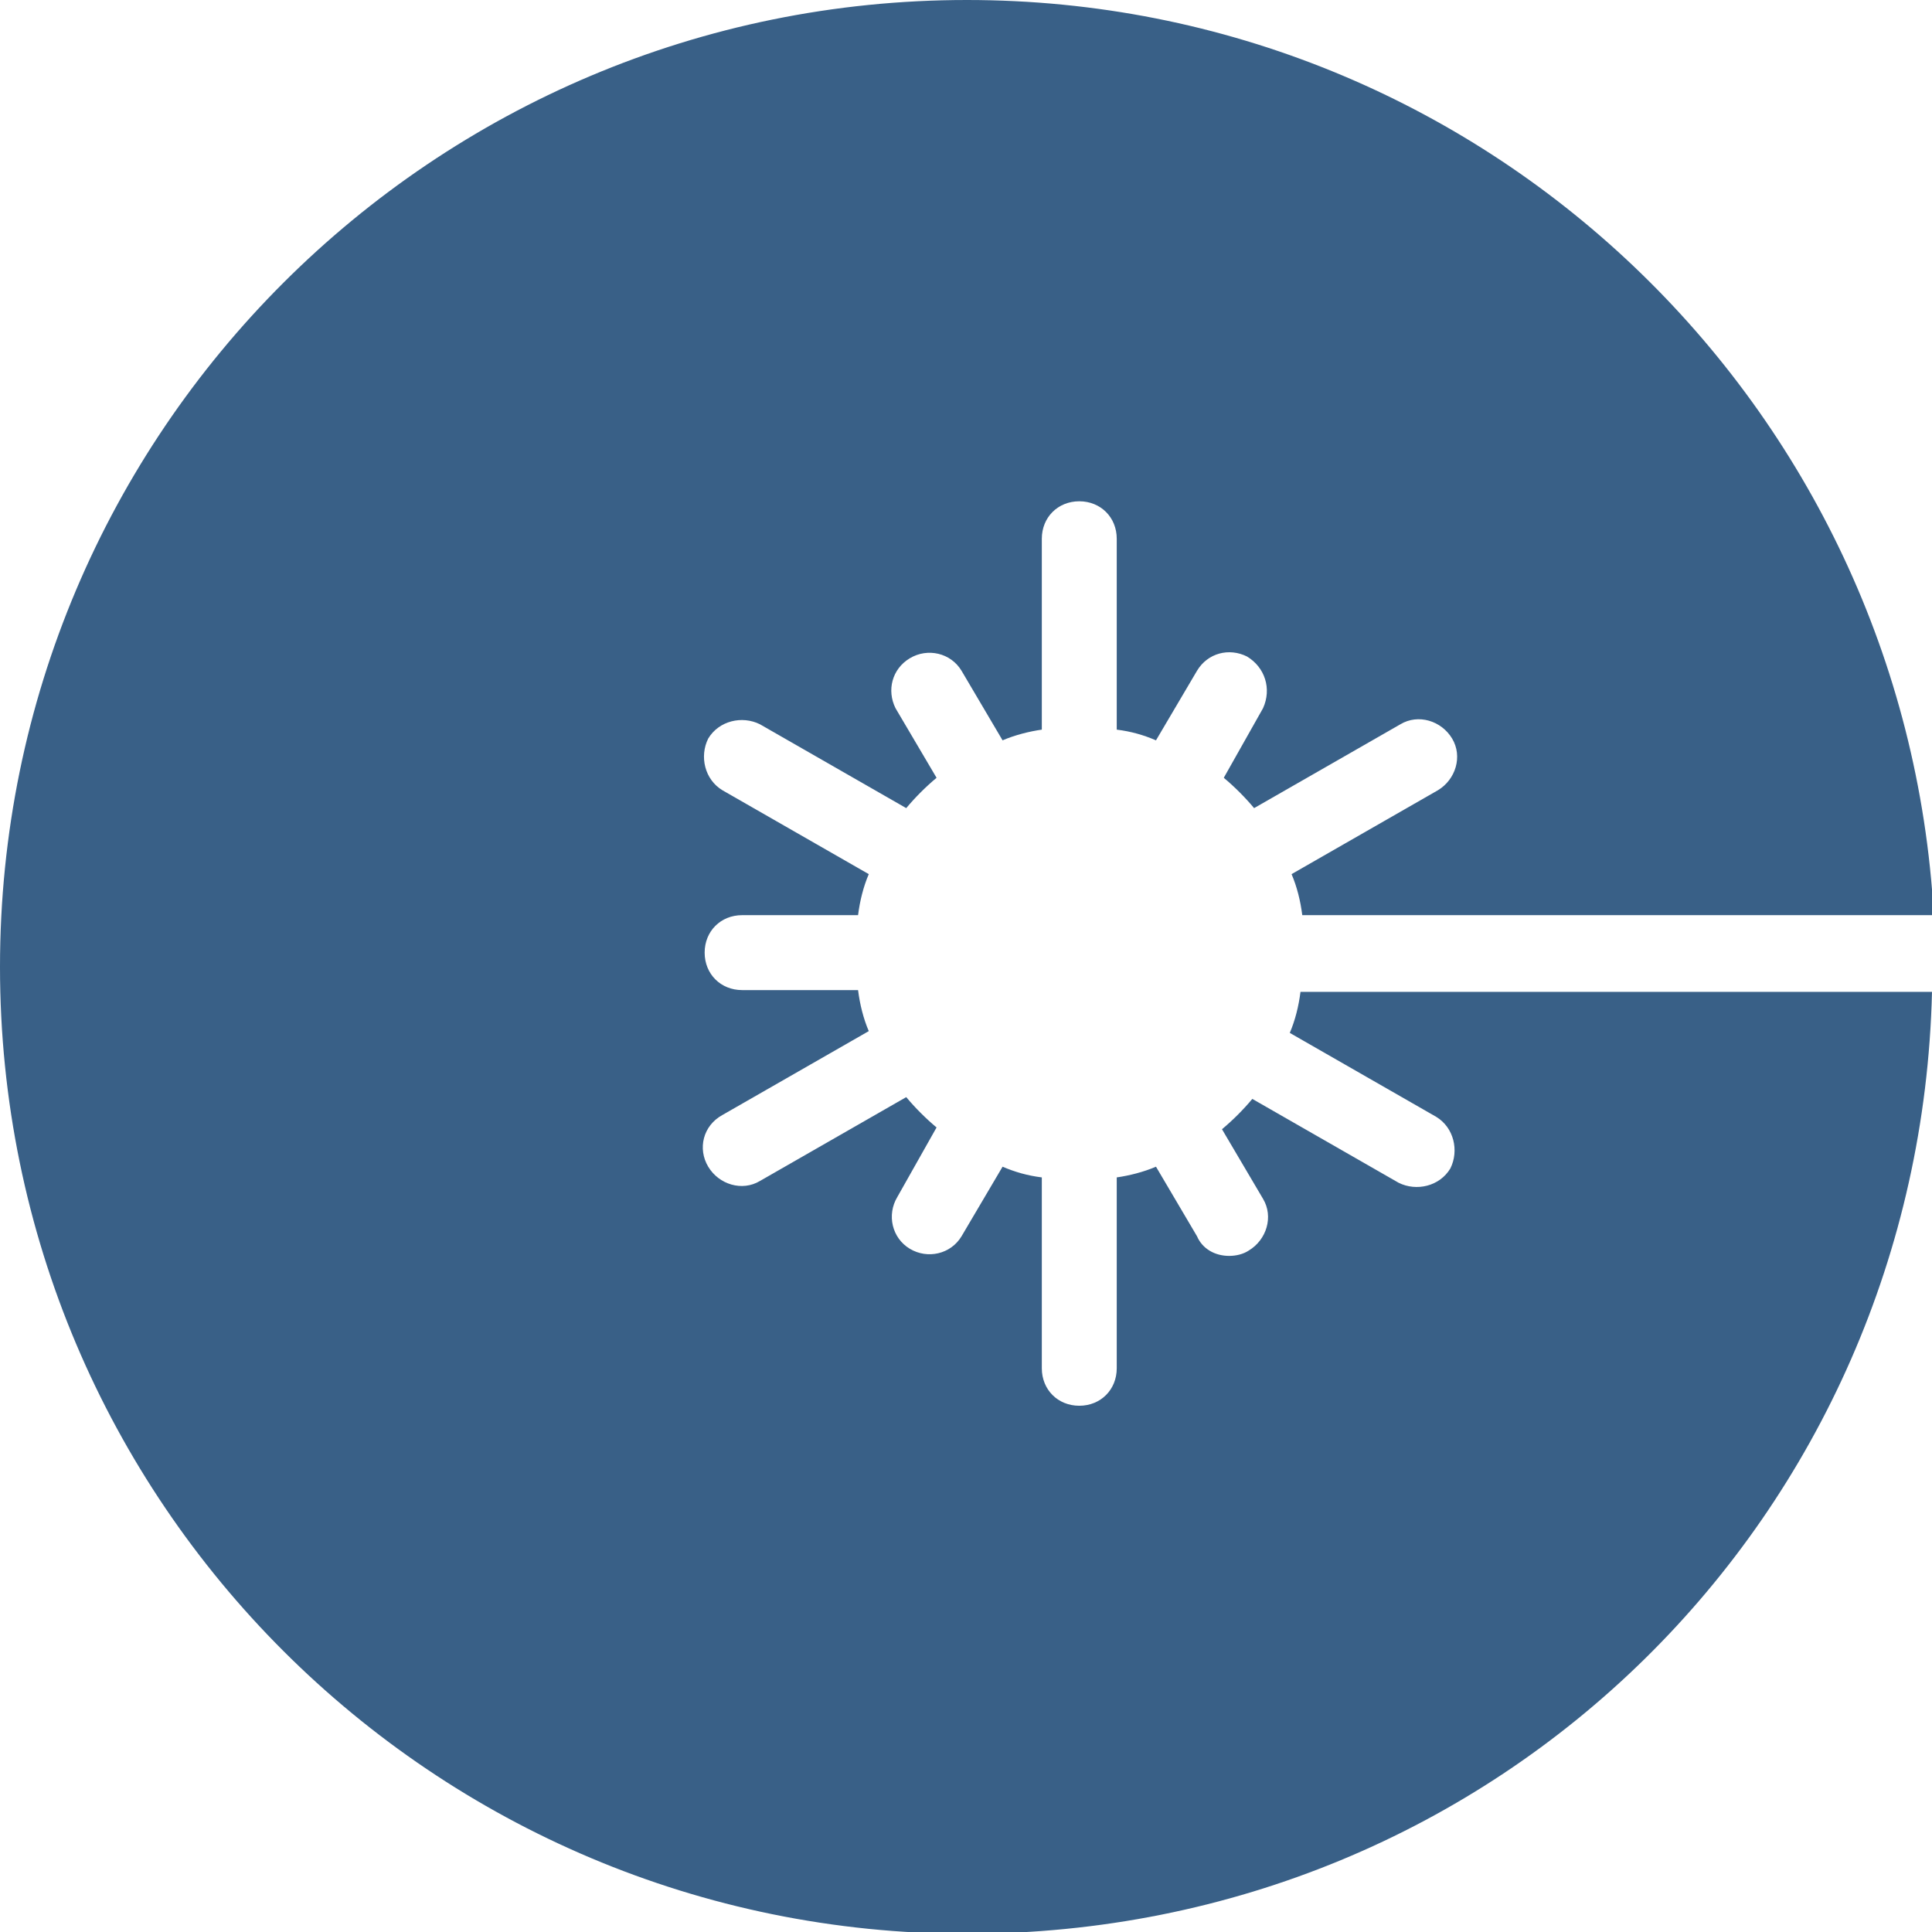 <?xml version="1.0" encoding="UTF-8"?>
<svg xmlns="http://www.w3.org/2000/svg" version="1.1" viewBox="0 0 108.3 108.3">
  <defs>
    <style>
      .cls-1 {
        fill: #396087;
      }
    </style>
  </defs>
  <!-- Generator: Adobe Illustrator 28.7.4, SVG Export Plug-In . SVG Version: 1.2.0 Build 166)  -->
  <g>
    <g id="Vrstva_1">
      <path class="cls-1" d="M72.9,55.6c-.1.8-.3,1.6-.6,2.3l8.2,4.7s0,0,0,0c1,.6,1.3,1.9.8,2.9-.6,1-1.9,1.3-2.9.8l-8.2-4.7c-.5.6-1.1,1.2-1.7,1.7l2.3,3.9c.6,1,.2,2.3-.8,2.9-.3.2-.7.3-1.1.3-.8,0-1.5-.4-1.8-1.1l-2.3-3.9c-.7.3-1.5.5-2.2.6v10.7c0,1.2-.9,2.1-2.1,2.1s-2.1-.9-2.1-2.1v-10.7c-.8-.1-1.5-.3-2.2-.6l-2.3,3.9s0,0,0,0c-.6,1-1.9,1.3-2.9.7-1-.6-1.3-1.9-.7-2.9l2.2-3.9c-.6-.5-1.2-1.1-1.7-1.7l-8.2,4.7c-1,.6-2.3.2-2.9-.8-.6-1-.3-2.3.8-2.9l8.2-4.7c-.3-.7-.5-1.5-.6-2.3h-6.5c-1.2,0-2.1-.9-2.1-2.1s.9-2.1,2.1-2.1h6.5c.1-.8.3-1.6.6-2.3l-8.2-4.7s0,0,0,0c-1-.6-1.3-1.9-.8-2.9.6-1,1.9-1.3,2.9-.8l8.2,4.7c.5-.6,1.1-1.2,1.7-1.7l-2.3-3.9c-.5-1-.2-2.2.8-2.8,1-.6,2.3-.3,2.9.7l2.3,3.9c.7-.3,1.5-.5,2.2-.6v-10.7c0-1.2.9-2.1,2.1-2.1s2.1.9,2.1,2.1v10.7c.8.1,1.5.3,2.2.6l2.3-3.9c.6-1,1.8-1.3,2.8-.8,1,.6,1.4,1.8.9,2.9l-2.2,3.9c.6.5,1.2,1.1,1.7,1.7l8.2-4.7s0,0,0,0c1-.6,2.3-.2,2.9.8s.2,2.3-.8,2.9l-8.2,4.7c.3.7.5,1.5.6,2.3h35.4C106.8,22.7,83.2,0,54.2,0h0C24.3,0,0,24.2,0,54.2s24.3,54.2,54.2,54.2,53.4-23.5,54.1-52.8h-35.4Z"/>
    </g>
  </g>
</svg>